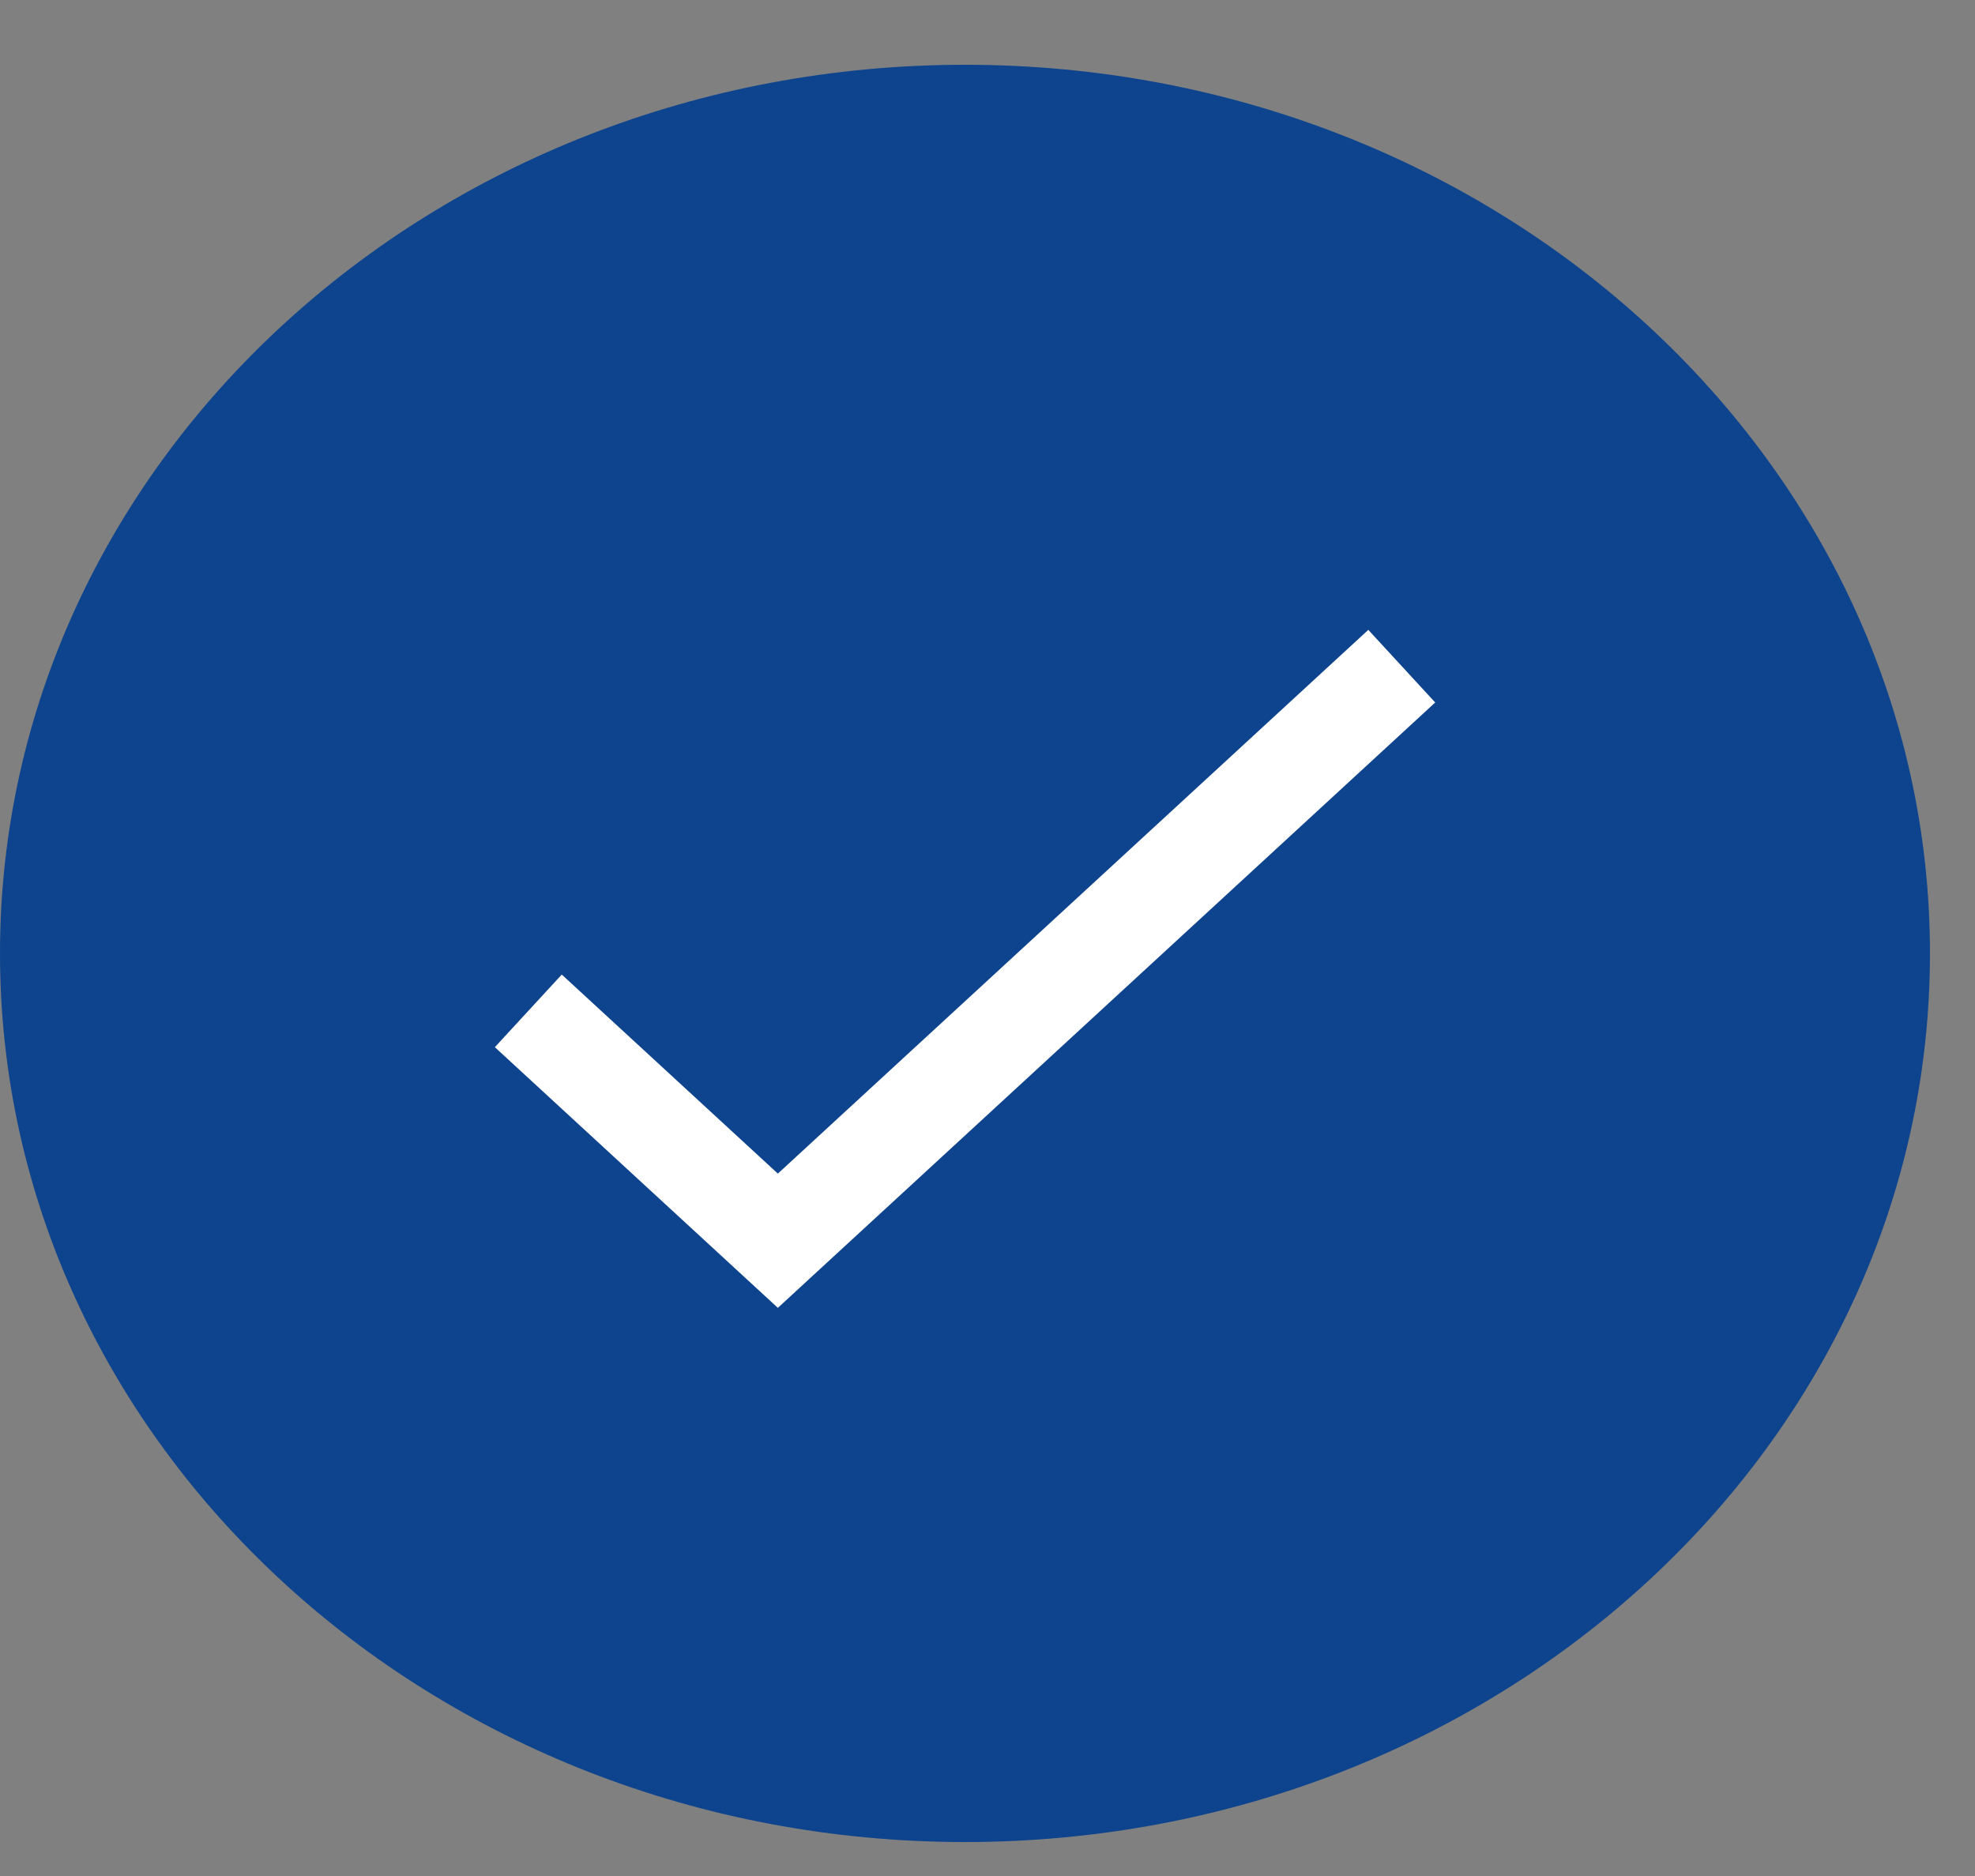 <svg width="20" height="19" viewBox="0 0 20 19" fill="none" xmlns="http://www.w3.org/2000/svg">
    <rect x="0" y="0" width="20" height="19" fill="#808080" stroke="none"/>
    <path
        d="M9.772 18.656C15.169 18.656 19.544 14.627 19.544 9.656C19.544 4.686 15.169 0.656 9.772 0.656C4.375 0.656 0 4.686 0 9.656C0 14.627 4.375 18.656 9.772 18.656Z"
        fill="#0E448E" />
    <path d="M5.35 10.238L7.877 12.566L14.195 6.747" stroke="white" strokeWidth="1.56"
        strokeLinecap="round" strokeLinejoin="round" />
</svg>